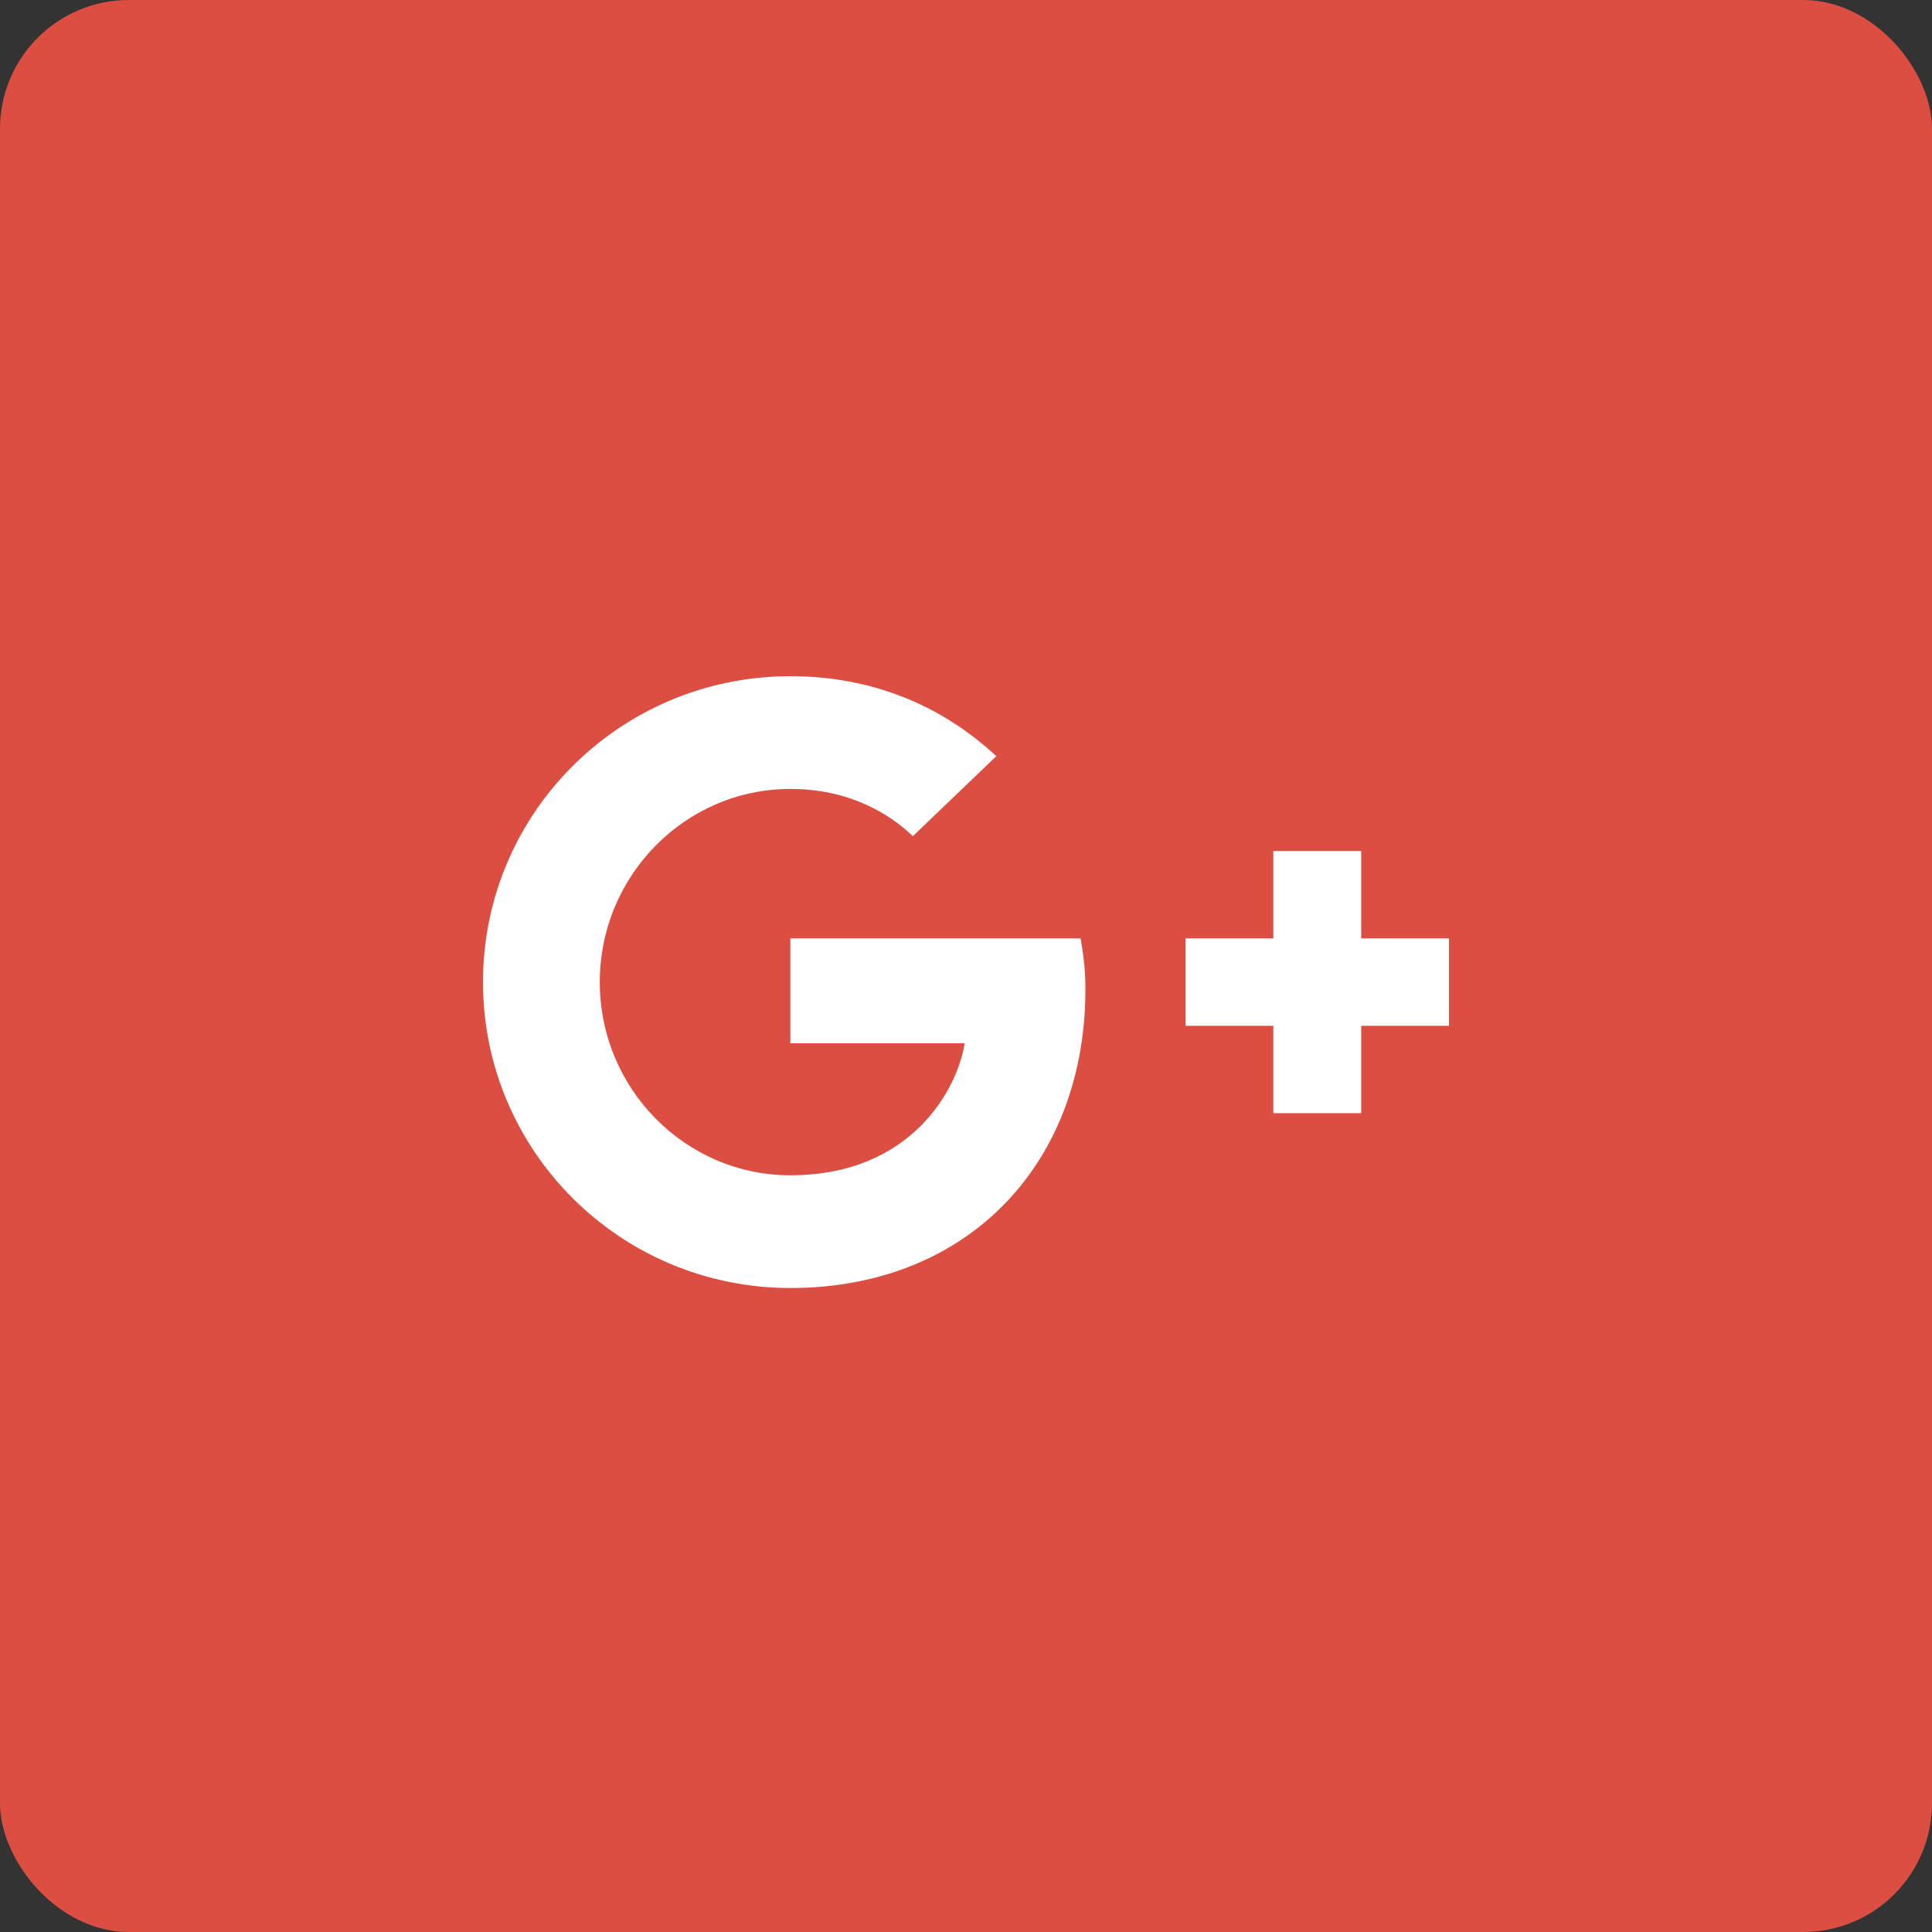 <?xml version="1.0" encoding="UTF-8"?>
<svg width="60px" height="60px" viewBox="0 0 60 60" version="1.1" xmlns="http://www.w3.org/2000/svg" xmlns:xlink="http://www.w3.org/1999/xlink">
    <rect x="0" y="0" width="60" height="60" fill="#333333" stroke="none"/>
    <!-- Generator: Sketch 49.2 (51160) - http://www.bohemiancoding.com/sketch -->
    <title>Google+</title>
    <desc>Created with Sketch.</desc>
    <defs></defs>
    <g id="Page-1" stroke="none" stroke-width="1" fill="none" fill-rule="evenodd">
        <g id="Google+">
            <rect id="Rectangle" fill="#DC4E41" x="0" y="0" width="60" height="60" rx="4"></rect>
            <g id="Group" transform="translate(15, 21)" fill="#FFFFFF">
                <path d="M9.545,8.143 L9.545,11.4 L14.959,11.4 C14.741,12.798 13.323,15.499 9.545,15.499 C6.286,15.499 3.627,12.811 3.627,9.5 C3.627,6.189 6.286,3.501 9.545,3.501 C11.4,3.501 12.641,4.289 13.35,4.967 L15.941,2.484 C14.277,0.936 12.123,0 9.545,0 C4.268,0 0,4.248 0,9.5 C0,14.752 4.268,19 9.545,19 C15.055,19 18.709,15.146 18.709,9.717 C18.709,9.093 18.641,8.618 18.559,8.143 L9.545,8.143 L9.545,8.143 Z" id="Shape"></path>
                <polyline id="Shape-Copy" points="30 8.143 27.273 8.143 27.273 5.429 24.545 5.429 24.545 8.143 21.818 8.143 21.818 10.857 24.545 10.857 24.545 13.571 27.273 13.571 27.273 10.857 30 10.857"></polyline>
            </g>
        </g>
    </g>
</svg>